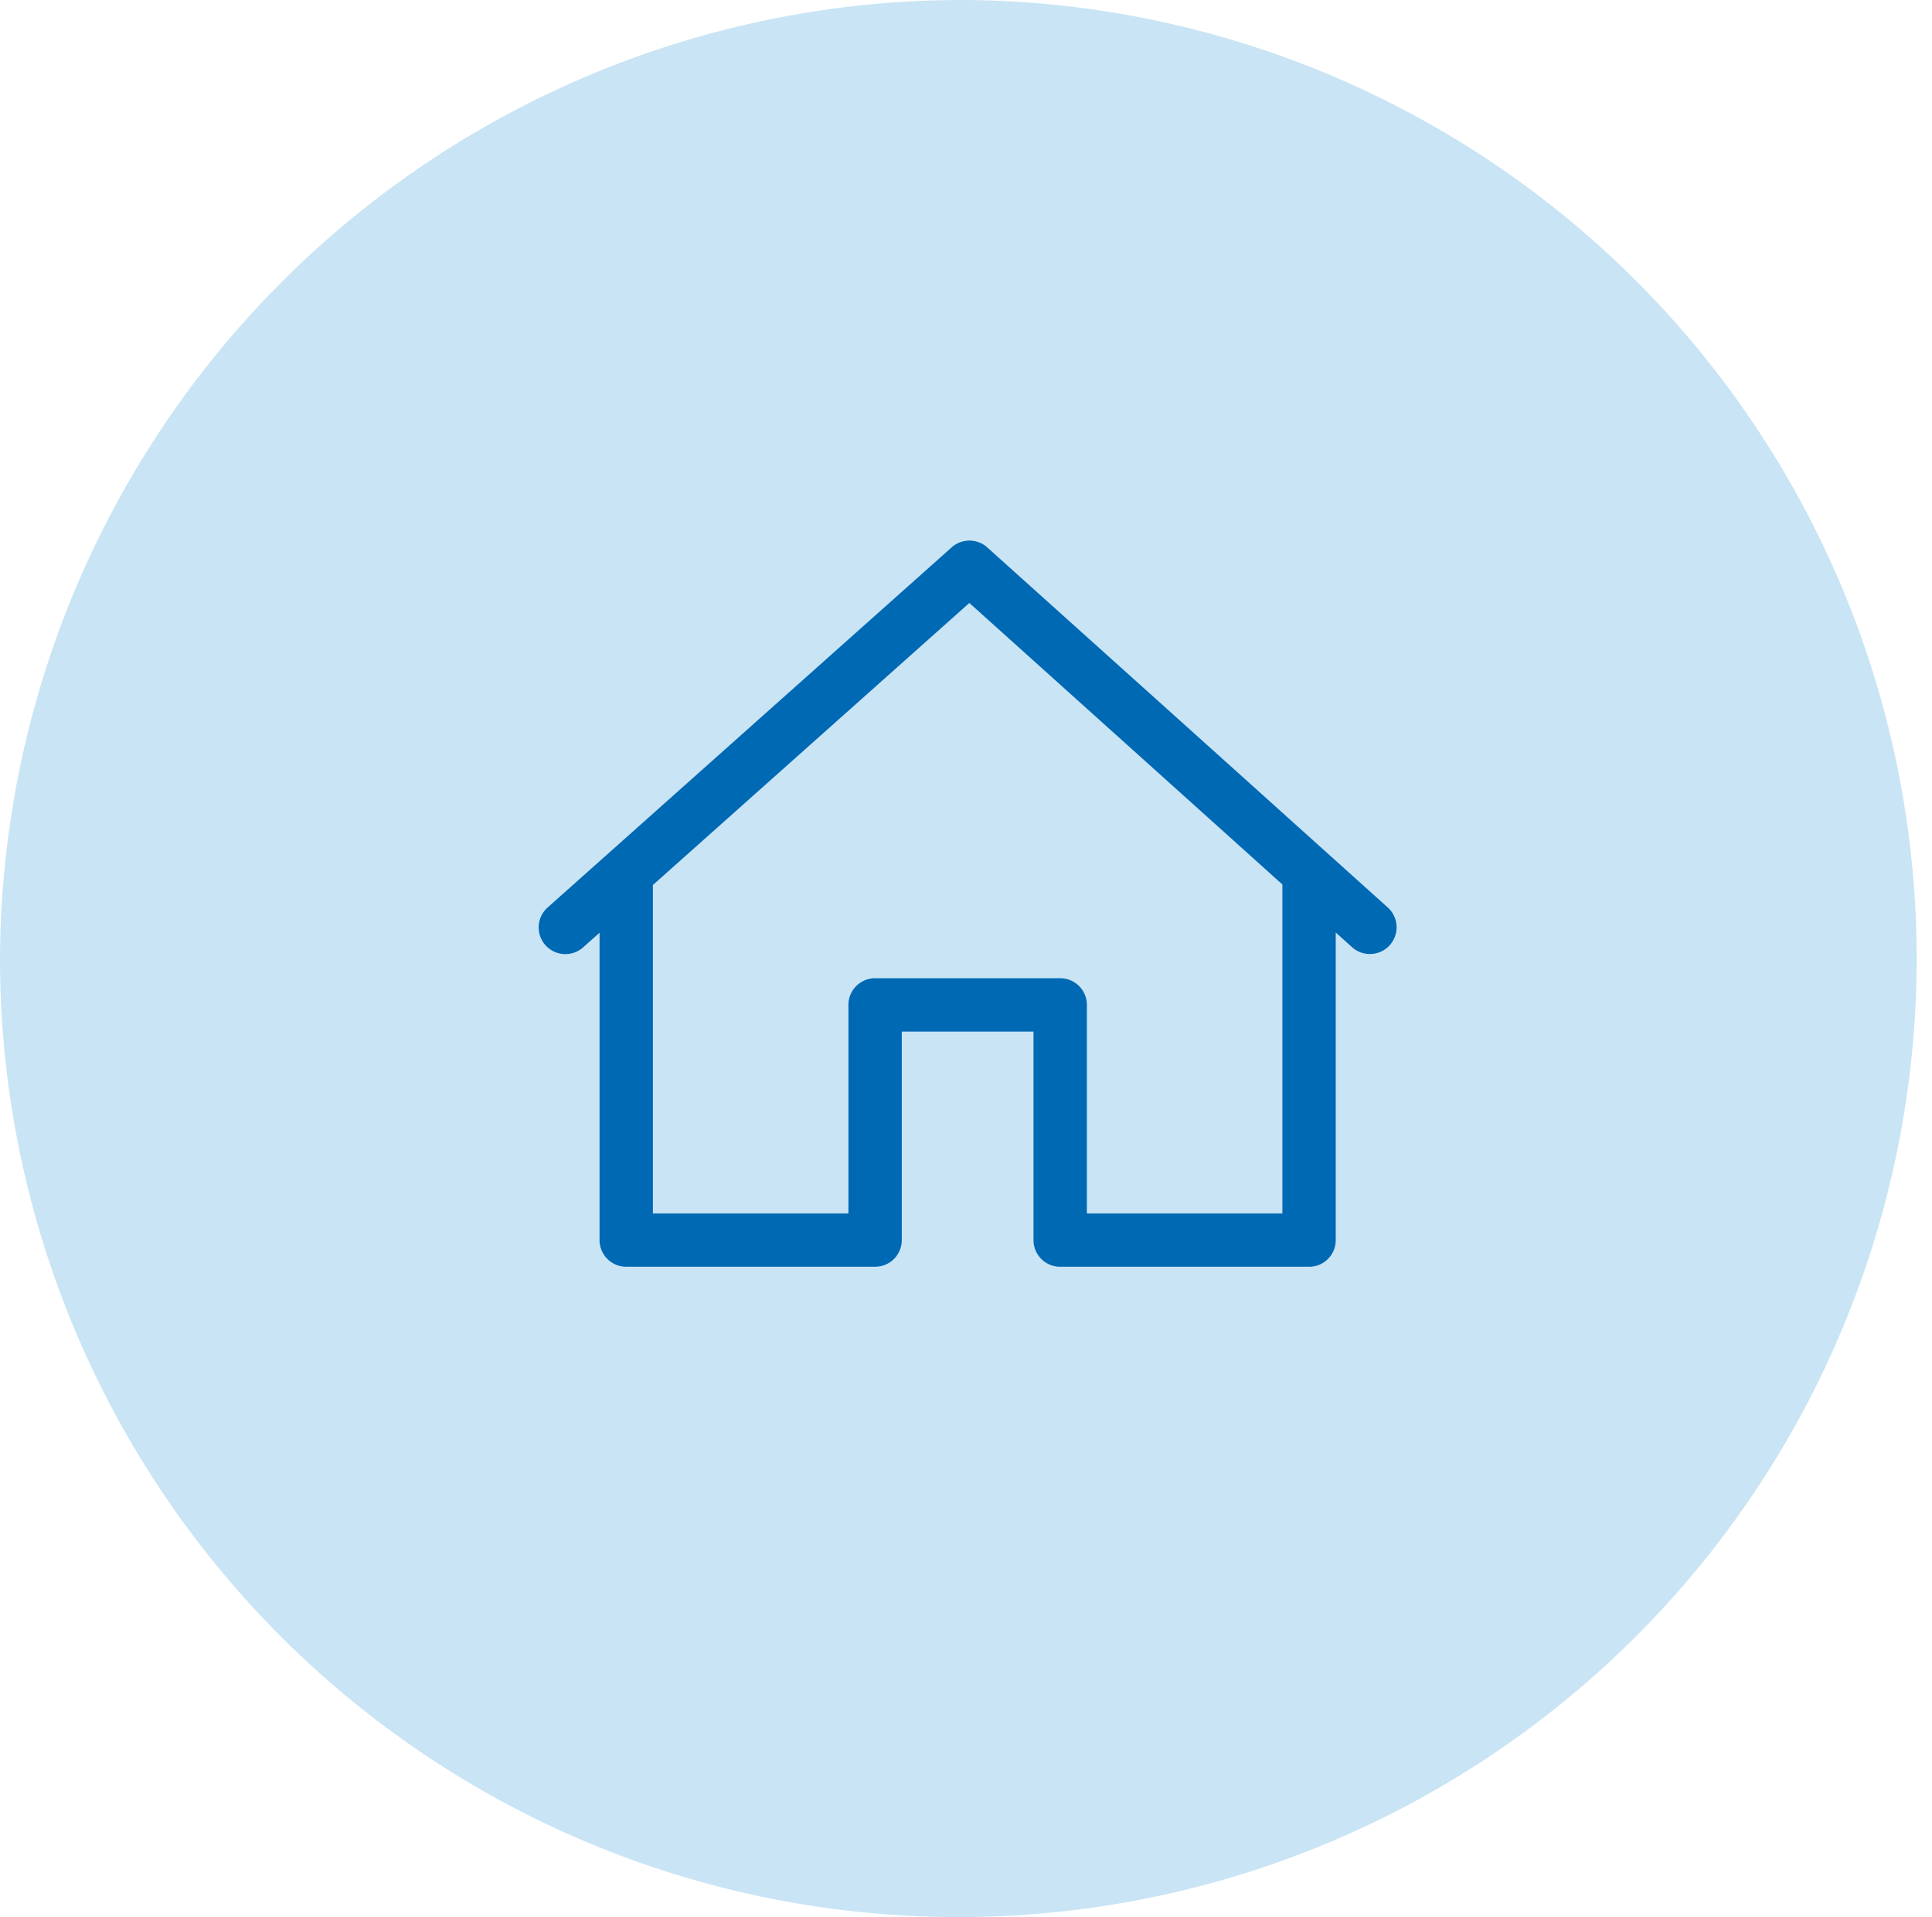 <svg xmlns="http://www.w3.org/2000/svg" xmlns:xlink="http://www.w3.org/1999/xlink" width="59.895" height="59.419" viewBox="0 0 59.895 59.419">
  <defs>
    <clipPath id="clip-path">
      <rect id="Rectangle_1816" data-name="Rectangle 1816" width="59.895" height="59.419" transform="translate(0 0)" fill="none"/>
    </clipPath>
  </defs>
  <g id="Group_1030" data-name="Group 1030" transform="translate(0 0)">
    <g id="Group_1031" data-name="Group 1031" clip-path="url(#clip-path)">
      <path id="Path_939" data-name="Path 939" d="M29.948,0A29.71,29.71,0,1,1,0,29.71,29.829,29.829,0,0,1,29.948,0" fill="#c9e4f5"/>
      <path id="Path_940" data-name="Path 940" d="M37.451,23.452l-7.012-6.3a.577.577,0,0,0-.77,0l-10.64,9.482v0l-1.886,1.68a.577.577,0,0,0,.768.862l.926-.825V38.435a.577.577,0,0,0,.577.577h7.716a.577.577,0,0,0,.577-.577V31.724H32.29v6.712a.577.577,0,0,0,.577.577h7.716a.577.577,0,0,0,.577-.577V28.34l.923.831a.577.577,0,1,0,.772-.859Zm2.555,3.85V37.857H33.445V31.146a.577.577,0,0,0-.577-.577H27.129a.578.578,0,0,0-.577.577v6.712H19.991V27.318l10.061-8.965,6.78,6.095Z" fill="#0069b4"/>
      <path id="Path_941" data-name="Path 941" d="M37.451,23.452l-7.012-6.3a.577.577,0,0,0-.77,0l-10.64,9.482v0l-1.886,1.68a.577.577,0,0,0,.768.862l.926-.825V38.435a.577.577,0,0,0,.577.577h7.716a.577.577,0,0,0,.577-.577V31.724H32.29v6.712a.577.577,0,0,0,.577.577h7.716a.577.577,0,0,0,.577-.577V28.34l.923.831a.577.577,0,1,0,.772-.859Zm2.555,3.85V37.857H33.445V31.146a.577.577,0,0,0-.577-.577H27.129a.578.578,0,0,0-.577.577v6.712H19.991V27.318l10.061-8.965,6.78,6.095Z" fill="none" stroke="#0069b4" stroke-width="0.5"/>
    </g>
  </g>
</svg>
